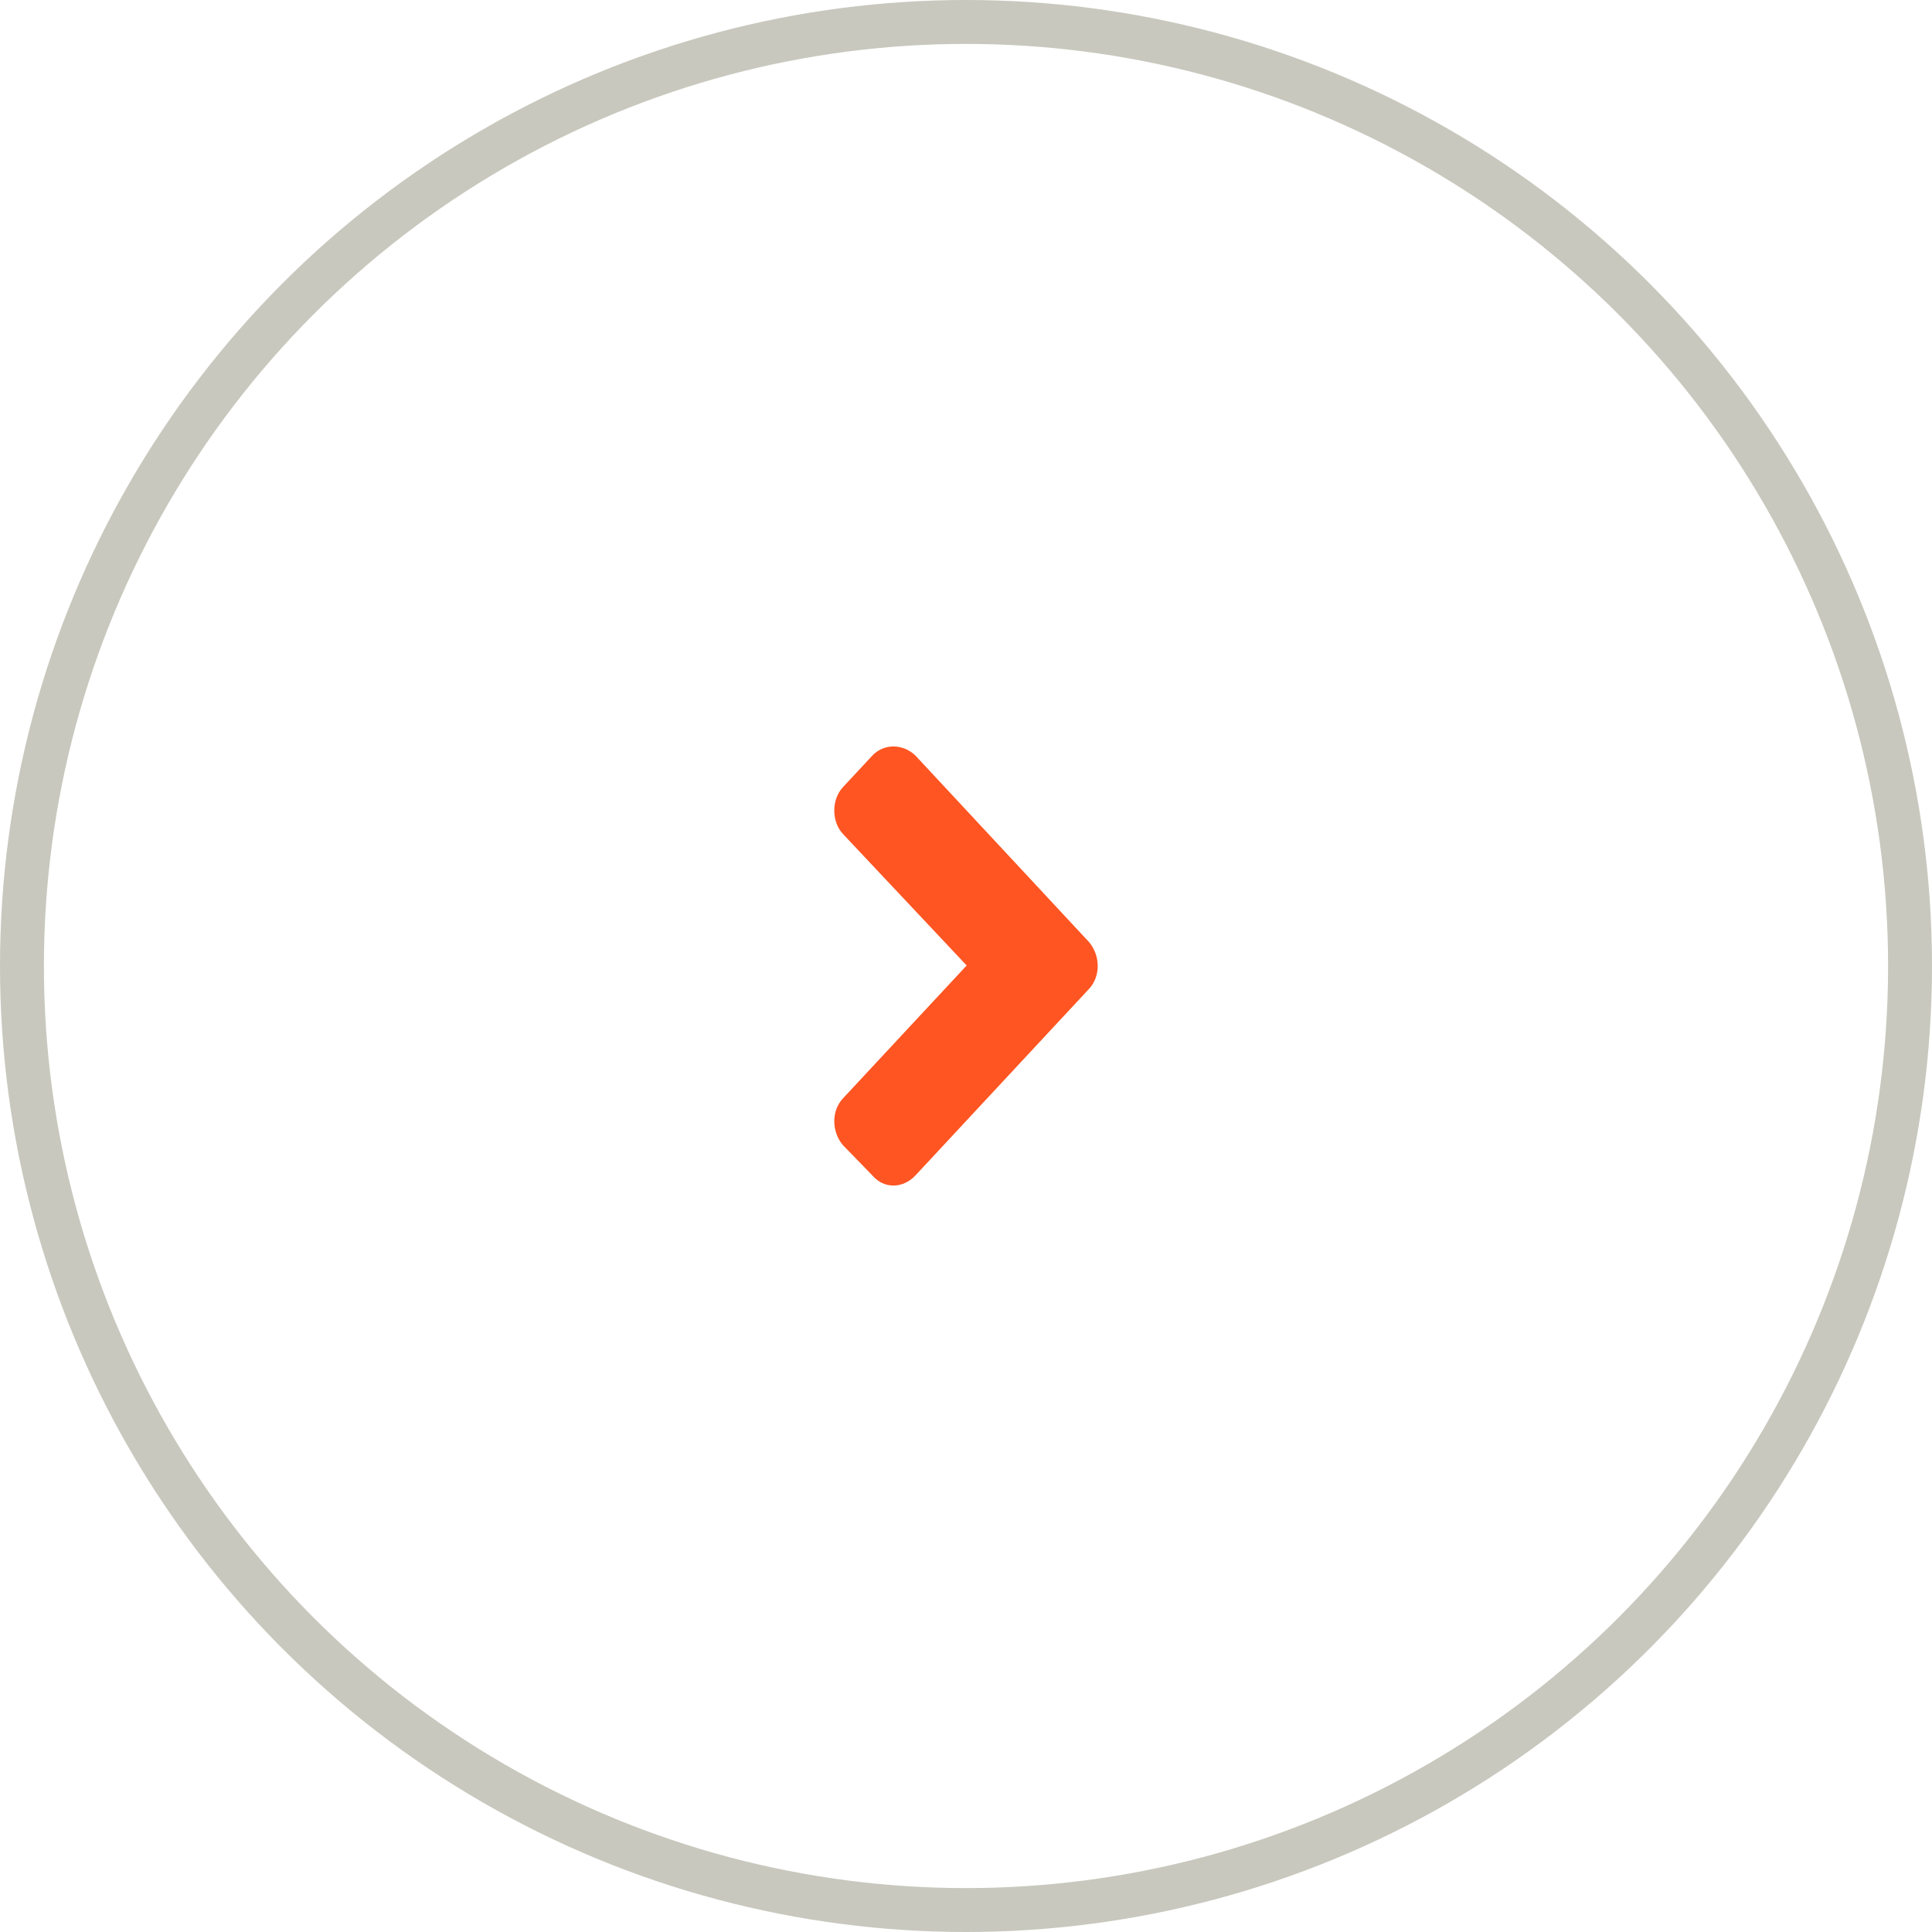 <svg width="44" height="44" viewBox="0 0 44 44" fill="none" xmlns="http://www.w3.org/2000/svg">
<circle cx="22" cy="22" r="21.5" transform="matrix(-1 0 0 1 44 0)" stroke="#C8C8BE"/>
<path d="M24.804 21.457L20.852 17.211C20.562 16.93 20.126 16.93 19.864 17.211L19.196 17.929C18.935 18.21 18.935 18.71 19.196 18.991L22.015 21.988L19.196 25.017C18.935 25.298 18.935 25.767 19.196 26.079L19.864 26.766C20.126 27.078 20.562 27.078 20.852 26.766L24.804 22.519C25.065 22.238 25.065 21.77 24.804 21.457Z" fill="#FF5522"/>
</svg>
